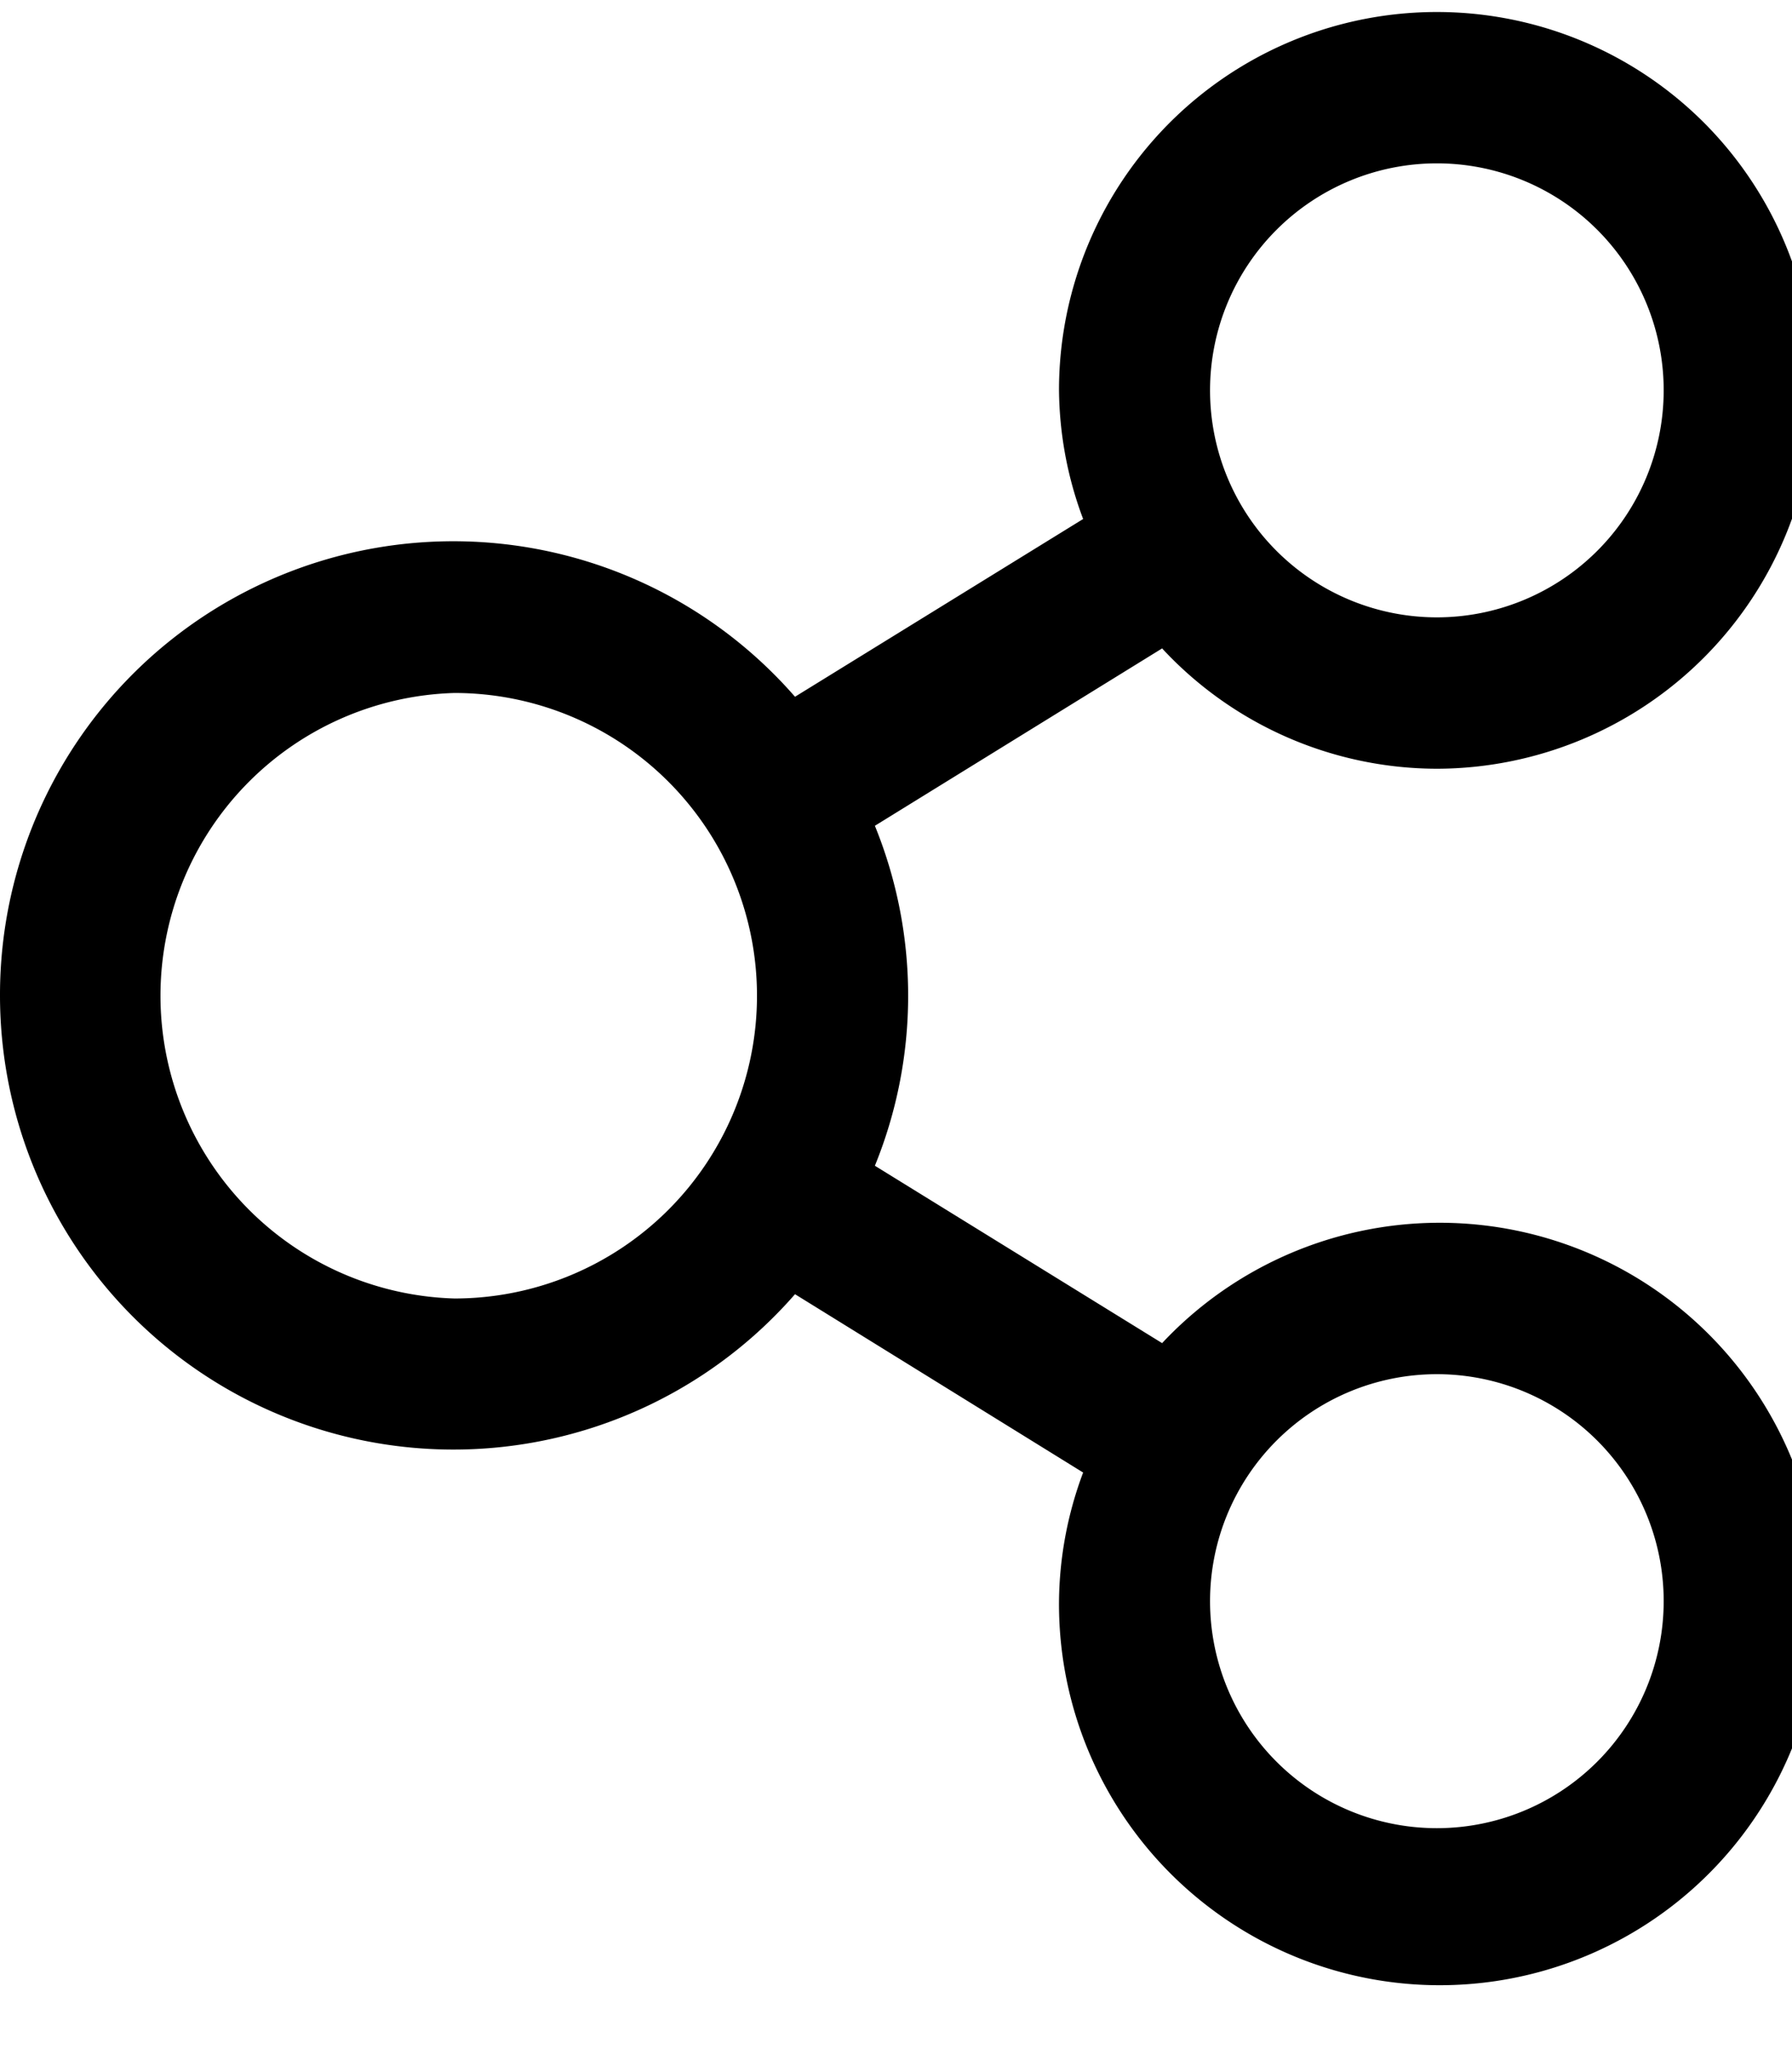 <svg xmlns="http://www.w3.org/2000/svg" width="28" height="32" viewBox="0 0 28 32"><path d="M22.452 12.005a5.913 5.913 0 0 0 4.175-10.087 5.904 5.904 0 0 0-10.08 4.178c.007.687.134 1.367.377 2.009l-4.502 2.776A7.083 7.083 0 0 0 0 15.546c0 1.936.791 3.788 2.189 5.126a7.082 7.082 0 0 0 10.233-.461l4.502 2.785a5.866 5.866 0 0 0-.377 2.009c-.014 1.864.846 3.627 2.323 4.763a5.944 5.944 0 0 0 9.148-2.509 5.958 5.958 0 0 0-.428-5.283 5.945 5.945 0 0 0-9.432-1.001l-4.488-2.77a7.038 7.038 0 0 0 0-5.309l4.488-2.77a5.87 5.87 0 0 0 4.294 1.879zm0 9.455a3.543 3.543 0 0 1 3.543 3.545 3.545 3.545 0 0 1-3.543 3.545 3.545 3.545 0 0 1 0-7.09zM7.1 20.278a4.73 4.73 0 0 1 0-9.456 4.728 4.728 0 0 1 0 9.456zM22.452 2.551a3.543 3.543 0 0 1 3.543 3.545 3.545 3.545 0 0 1-3.543 3.545 3.545 3.545 0 0 1 0-7.09z"></path></svg>
